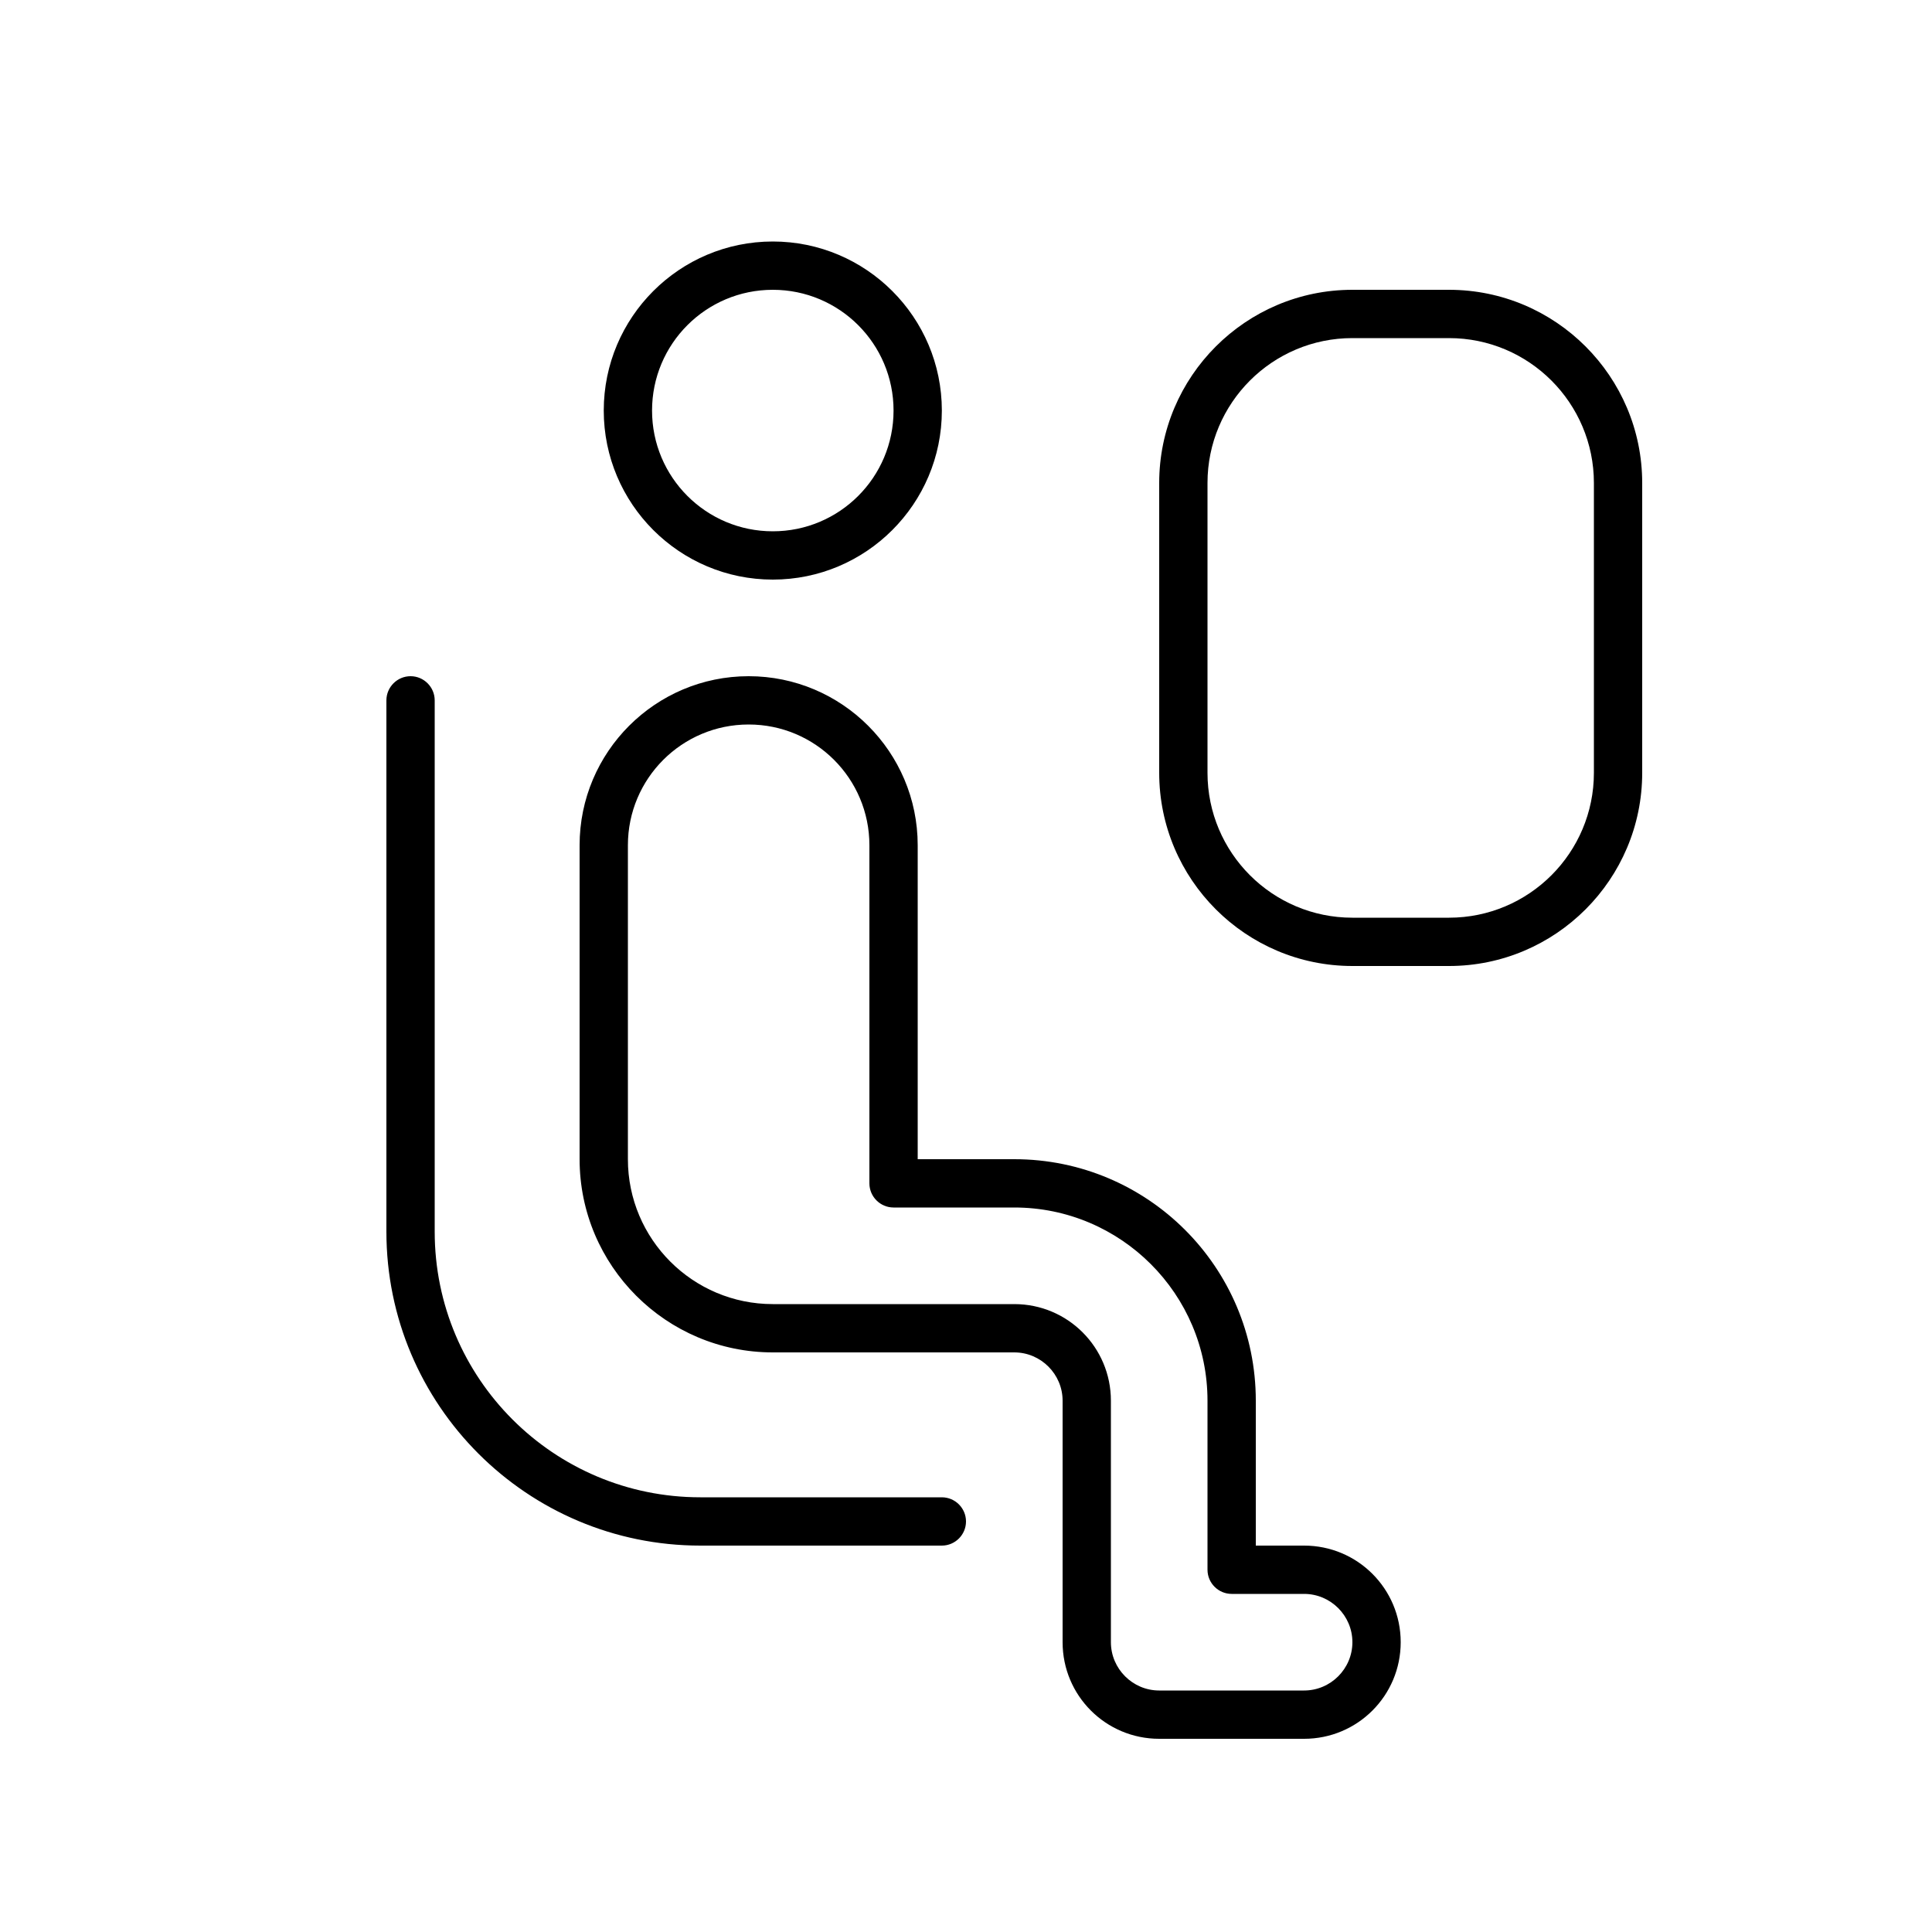 <svg xmlns="http://www.w3.org/2000/svg" viewBox="0 0 640 640"><!--! Font Awesome Pro 7.1.0 by @fontawesome - https://fontawesome.com License - https://fontawesome.com/license (Commercial License) Copyright 2025 Fonticons, Inc. --><path fill="currentColor" d="M256 80C225.1 80 200 105.1 200 136C200 166.9 225.1 192 256 192C286.9 192 312 166.9 312 136C312 105.1 286.9 80 256 80zM296 136C296 158.1 278.1 176 256 176C233.9 176 216 158.1 216 136C216 113.9 233.9 96 256 96C278.1 96 296 113.9 296 136zM208 280C208 257.9 225.9 240 248 240C270.1 240 288 257.9 288 280L288 392C288 396.4 291.6 400 296 400L336 400C371.3 400 400 428.7 400 464L400 520C400 524.4 403.6 528 408 528L432 528C440.8 528 448 535.2 448 544C448 552.8 440.8 560 432 560L384 560C375.2 560 368 552.8 368 544L368 464C368 446.3 353.7 432 336 432L256 432C229.5 432 208 410.5 208 384L208 280zM248 224C217.1 224 192 249.1 192 280L192 384C192 419.3 220.7 448 256 448L336 448C344.8 448 352 455.2 352 464L352 544C352 561.7 366.3 576 384 576L432 576C449.7 576 464 561.7 464 544C464 526.3 449.7 512 432 512L416 512L416 464C416 419.8 380.2 384 336 384L304 384L304 280C304 249.1 278.9 224 248 224zM232 496C183.4 496 144 456.6 144 408L144 232C144 227.6 140.4 224 136 224C131.6 224 128 227.6 128 232L128 408C128 465.4 174.6 512 232 512L312 512C316.4 512 320 508.4 320 504C320 499.6 316.4 496 312 496L232 496zM448 112L480 112C506.5 112 528 133.5 528 160L528 256C528 282.5 506.5 304 480 304L448 304C421.5 304 400 282.5 400 256L400 160C400 133.5 421.5 112 448 112zM384 160L384 256C384 291.3 412.7 320 448 320L480 320C515.3 320 544 291.3 544 256L544 160C544 124.7 515.3 96 480 96L448 96C412.7 96 384 124.7 384 160z"/></svg>